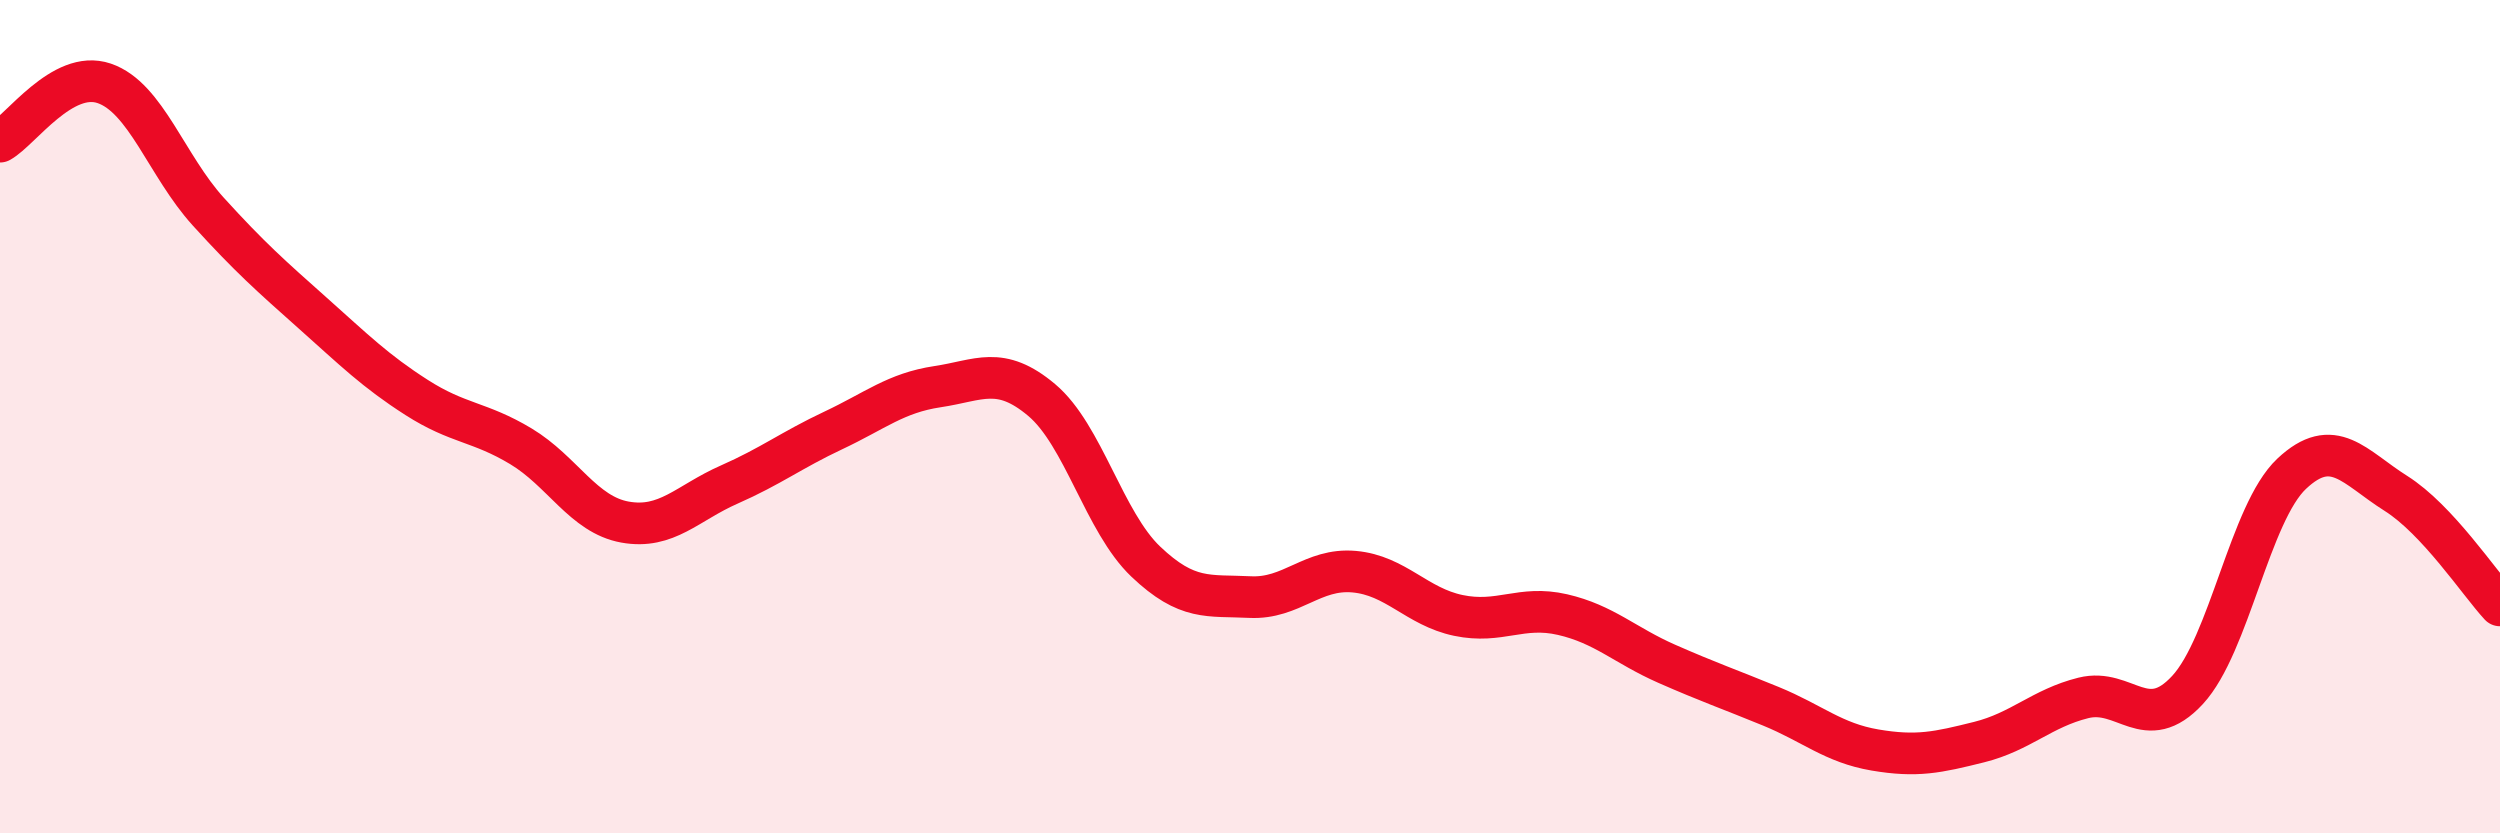 
    <svg width="60" height="20" viewBox="0 0 60 20" xmlns="http://www.w3.org/2000/svg">
      <path
        d="M 0,3.4 C 0.5,3.12 1.5,1.66 2.5,2 C 3.5,2.34 4,3.98 5,5.08 C 6,6.18 6.5,6.62 7.5,7.51 C 8.5,8.4 9,8.9 10,9.54 C 11,10.18 11.5,10.11 12.5,10.71 C 13.5,11.31 14,12.35 15,12.53 C 16,12.71 16.5,12.07 17.5,11.63 C 18.5,11.19 19,10.8 20,10.33 C 21,9.86 21.5,9.43 22.5,9.28 C 23.5,9.13 24,8.76 25,9.6 C 26,10.44 26.5,12.53 27.5,13.48 C 28.5,14.43 29,14.28 30,14.33 C 31,14.38 31.5,13.63 32.5,13.72 C 33.5,13.81 34,14.56 35,14.77 C 36,14.98 36.5,14.52 37.5,14.75 C 38.5,14.98 39,15.49 40,15.93 C 41,16.37 41.5,16.54 42.5,16.95 C 43.5,17.36 44,17.83 45,18 C 46,18.17 46.5,18.06 47.5,17.81 C 48.5,17.56 49,17 50,16.75 C 51,16.5 51.5,17.64 52.5,16.56 C 53.5,15.48 54,12.31 55,11.37 C 56,10.43 56.5,11.21 57.5,11.84 C 58.5,12.47 59.5,13.99 60,14.53L60 20L0 20Z"
        fill="#EB0A25"
        opacity="0.1"
        stroke-linecap="round"
        stroke-linejoin="round"
      />
      <path
        d="M 0,3.4 C 0.5,3.12 1.5,1.66 2.5,2 C 3.5,2.34 4,3.98 5,5.08 C 6,6.18 6.5,6.62 7.5,7.51 C 8.5,8.4 9,8.9 10,9.54 C 11,10.18 11.5,10.11 12.5,10.71 C 13.5,11.31 14,12.35 15,12.53 C 16,12.71 16.5,12.07 17.5,11.63 C 18.5,11.19 19,10.8 20,10.33 C 21,9.86 21.5,9.43 22.5,9.28 C 23.5,9.13 24,8.76 25,9.6 C 26,10.44 26.5,12.53 27.5,13.48 C 28.5,14.43 29,14.28 30,14.33 C 31,14.38 31.5,13.63 32.5,13.72 C 33.5,13.81 34,14.56 35,14.77 C 36,14.98 36.5,14.52 37.5,14.75 C 38.5,14.98 39,15.49 40,15.93 C 41,16.37 41.5,16.54 42.5,16.95 C 43.5,17.36 44,17.83 45,18 C 46,18.17 46.5,18.06 47.5,17.81 C 48.5,17.56 49,17 50,16.75 C 51,16.5 51.5,17.64 52.5,16.56 C 53.5,15.48 54,12.31 55,11.37 C 56,10.43 56.5,11.21 57.5,11.84 C 58.5,12.47 59.5,13.99 60,14.53"
        stroke="#EB0A25"
        stroke-width="1"
        fill="none"
        stroke-linecap="round"
        stroke-linejoin="round"
      />
    </svg>
  